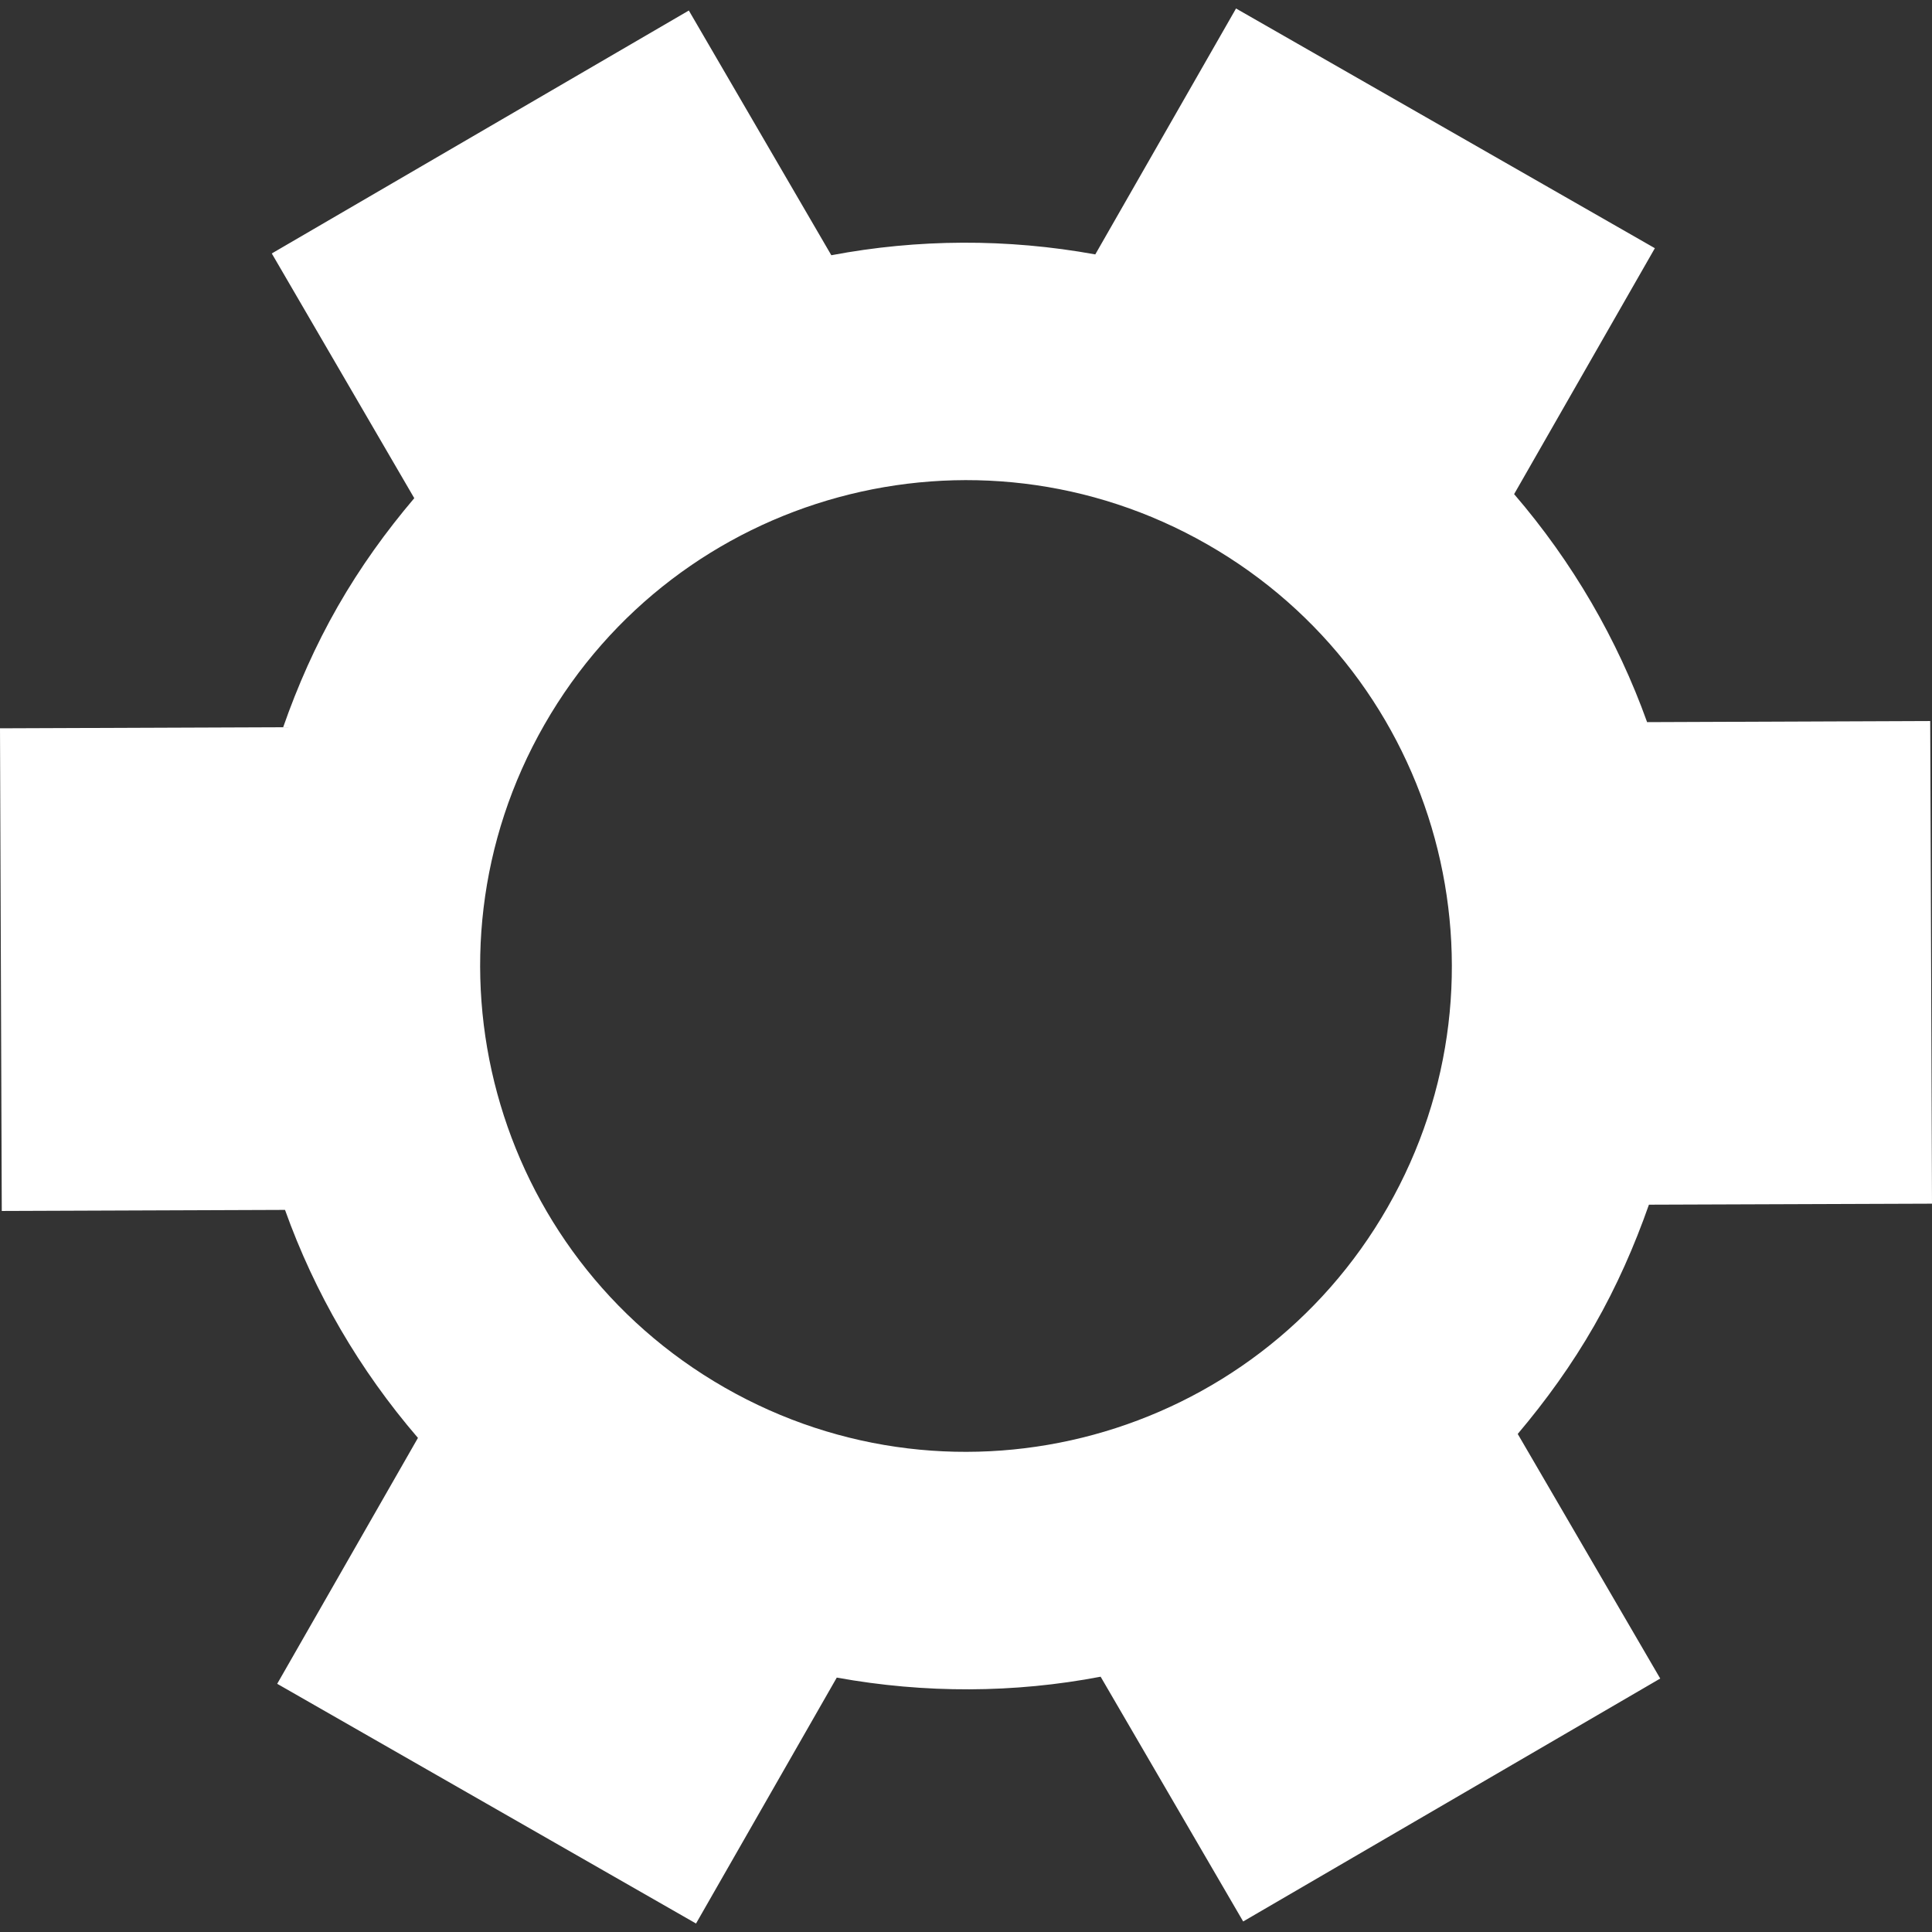 <?xml version="1.0" encoding="iso-8859-1"?>
<!-- Generator: Adobe Illustrator 16.0.0, SVG Export Plug-In . SVG Version: 6.00 Build 0)  -->
<!DOCTYPE svg PUBLIC "-//W3C//DTD SVG 1.1//EN" "http://www.w3.org/Graphics/SVG/1.1/DTD/svg11.dtd">
<svg version="1.1" id="Capa_1" xmlns="http://www.w3.org/2000/svg" xmlns:xlink="http://www.w3.org/1999/xlink" x="0px" y="0px"
	 width="576.048px" fill="#ffffffa6" height="576.047px" viewBox="0 0 576.048 576.047" style="enable-background:new 0 0 576.048 576.047;"
	 xml:space="preserve">
<rect x="0" y="0" width="576.048" height="576.047" fill="#333333" stroke="none"/>
<g>
	<g>
		<path d="M491.103,215.312c-8.841-24.651-22.222-47.73-39.651-67.984l41.965-73.324L368.537,2.532l-41.965,73.324
			c-26.307-4.777-52.972-4.618-78.703,0.245L205.384,3.135L81.035,75.571l42.485,72.966c-8.394,9.89-16.105,20.572-22.807,32.28
			c-6.683,11.677-11.989,23.736-16.282,36.013L0,217.154l0.529,143.909l84.45-0.318c8.822,24.68,22.194,47.711,39.636,67.979
			l-41.965,73.32l124.878,71.473l41.965-73.324c26.292,4.768,52.954,4.648,78.672-0.264l42.501,72.979l124.349-72.434l-42.487-72.93
			c8.394-9.932,16.138-20.633,22.821-32.311c6.701-11.707,11.989-23.779,16.298-36.043l84.4-0.303l-0.529-143.909L491.103,215.312z
			 M413.733,359.967c-39.734,69.426-128.229,93.496-197.655,53.762s-93.495-128.23-53.761-197.655
			c39.734-69.425,128.229-93.495,197.654-53.761C429.397,202.047,453.468,290.542,413.733,359.967z"/>
	</g>
</g>
<g>
</g>
<g>
</g>
<g>
</g>
<g>
</g>
<g>
</g>
<g>
</g>
<g>
</g>
<g>
</g>
<g>
</g>
<g>
</g>
<g>
</g>
<g>
</g>
<g>
</g>
<g>
</g>
<g>
</g>
</svg>
